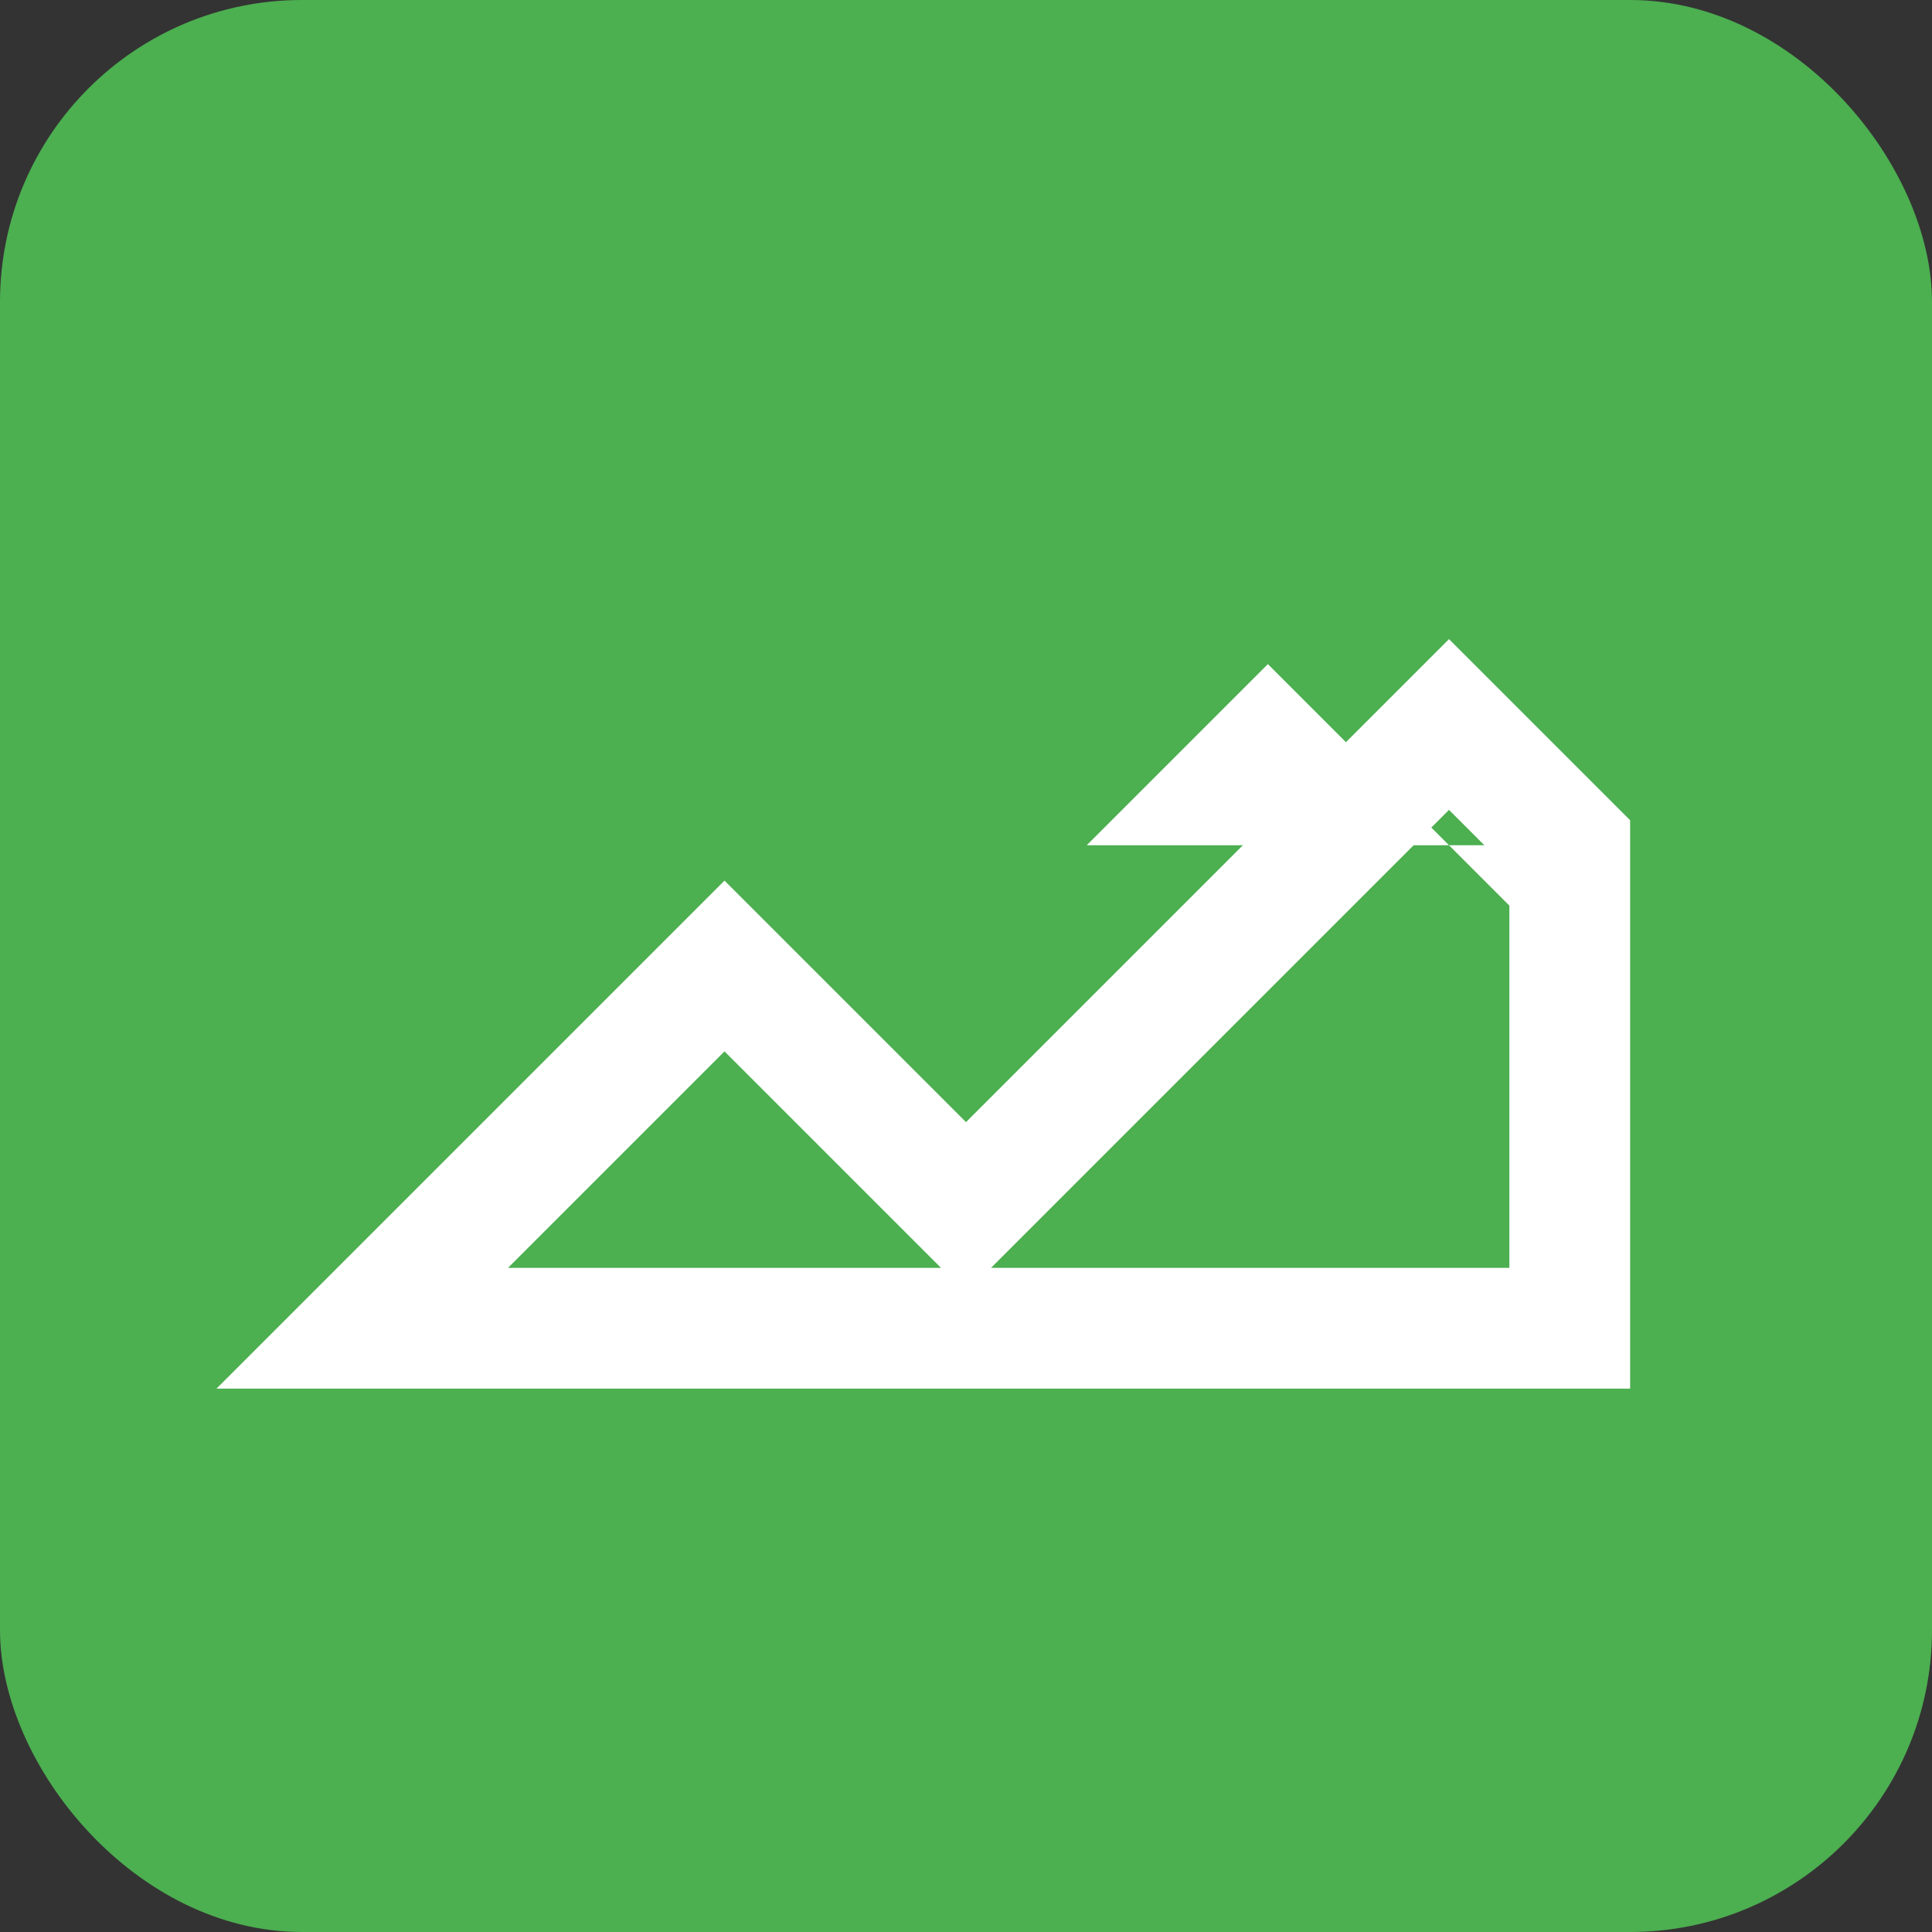 <svg xmlns="http://www.w3.org/2000/svg" viewBox="0 0 32 32">
  <rect x="0" y="0" width="32" height="32" fill="#333333" stroke="none"/>
  <rect width="32" height="32" fill="#4CAF50" rx="5" ry="5"/>
  <path d="M6 22l6-6 4 4 8-8 2 2v8H6z" fill="none" stroke="#FFF" stroke-width="2"/>
  <path d="M26 14h-8l3-3 5 5z" fill="#FFF"/>
</svg>